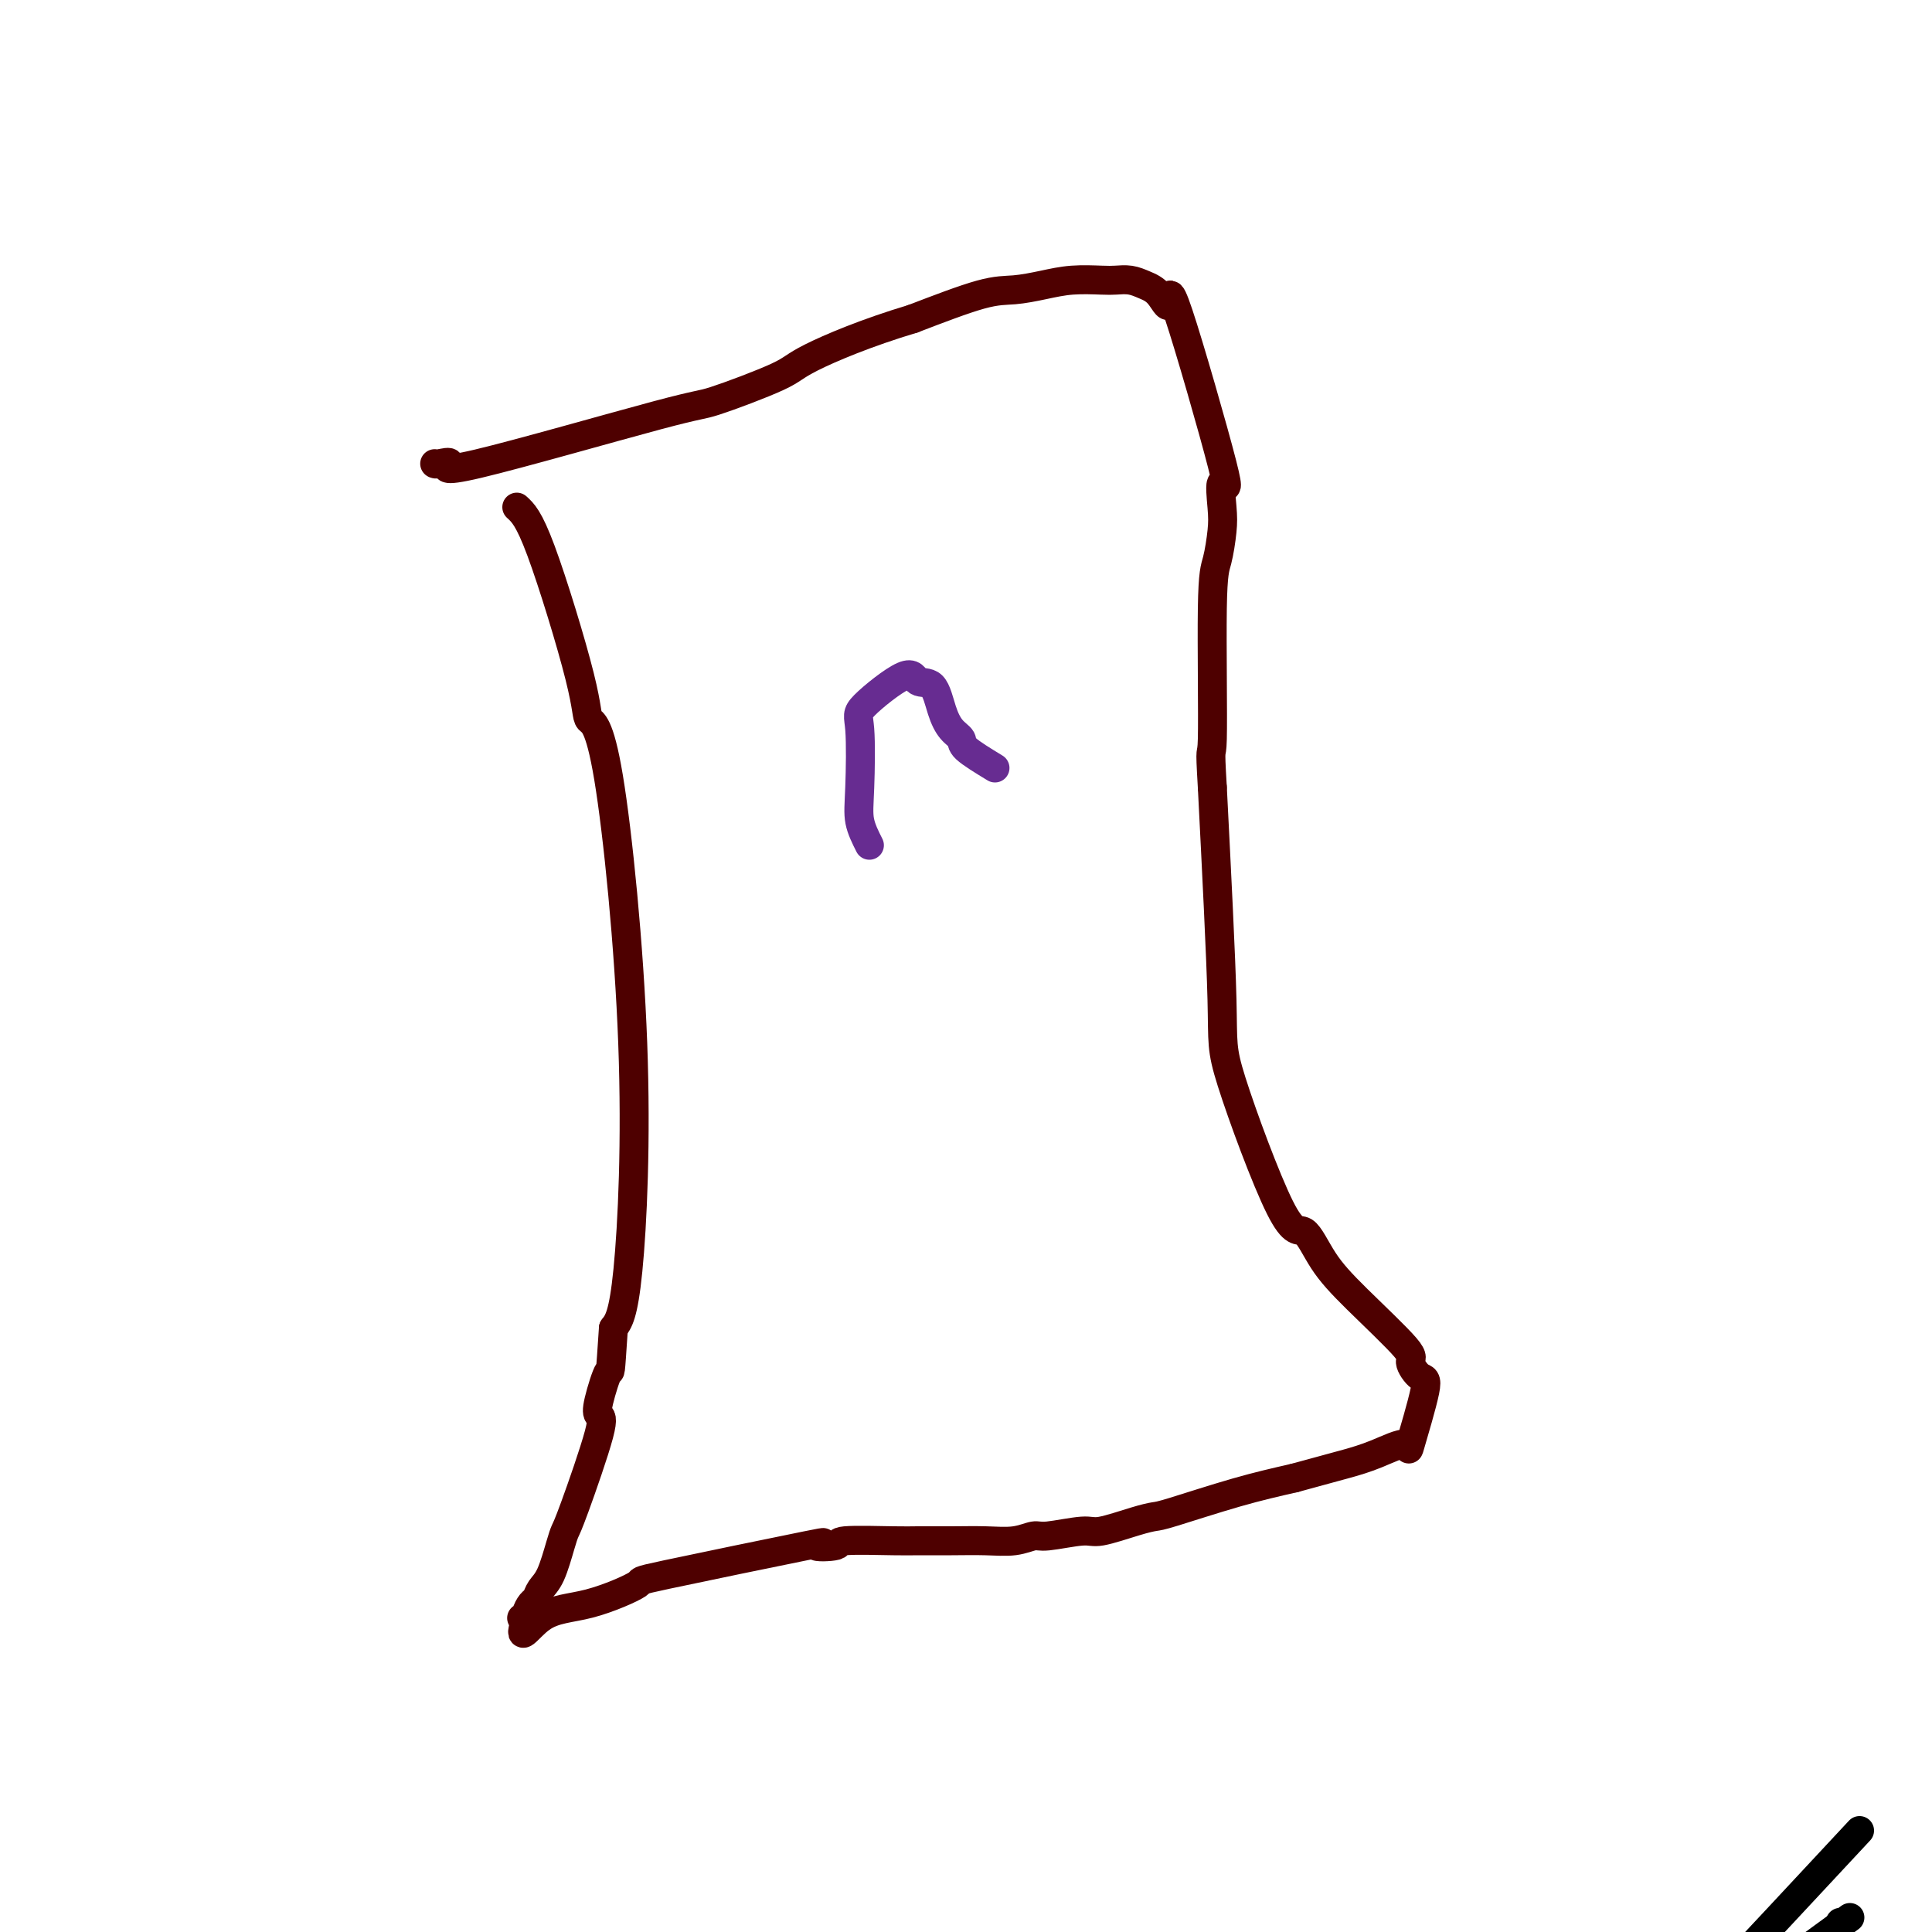 <svg viewBox='0 0 400 400' version='1.1' xmlns='http://www.w3.org/2000/svg' xmlns:xlink='http://www.w3.org/1999/xlink'><g fill='none' stroke='#000000' stroke-width='6' stroke-linecap='round' stroke-linejoin='round'><path d='M381,398c0.000,0.000 0.100,0.100 0.1,0.1'/><path d='M383,397c-22.489,16.400 -44.978,32.800 -56,42c-11.022,9.200 -10.578,11.200 1,0c11.578,-11.200 34.289,-35.600 57,-60'/></g>
<g fill='none' stroke='#4E0000' stroke-width='6' stroke-linecap='round' stroke-linejoin='round'><path d='M107,105c1.247,1.129 2.493,2.258 5,9c2.507,6.742 6.274,19.097 8,26c1.726,6.903 1.410,8.355 2,9c0.590,0.645 2.086,0.482 4,12c1.914,11.518 4.246,34.716 5,55c0.754,20.284 -0.070,37.652 -1,47c-0.930,9.348 -1.965,10.674 -3,12'/><path d='M127,275c-0.729,10.849 -0.552,8.472 -1,9c-0.448,0.528 -1.521,3.962 -2,6c-0.479,2.038 -0.365,2.682 0,3c0.365,0.318 0.982,0.312 0,4c-0.982,3.688 -3.562,11.071 -5,15c-1.438,3.929 -1.733,4.405 -2,5c-0.267,0.595 -0.505,1.310 -1,3c-0.495,1.690 -1.247,4.354 -2,6c-0.753,1.646 -1.507,2.273 -2,3c-0.493,0.727 -0.724,1.554 -1,2c-0.276,0.446 -0.597,0.512 -1,1c-0.403,0.488 -0.890,1.399 -1,2c-0.110,0.601 0.156,0.893 0,1c-0.156,0.107 -0.734,0.029 -1,0c-0.266,-0.029 -0.219,-0.008 0,0c0.219,0.008 0.609,0.004 1,0'/><path d='M109,335c-2.078,5.997 0.227,1.991 3,0c2.773,-1.991 6.012,-1.966 10,-3c3.988,-1.034 8.724,-3.127 10,-4c1.276,-0.873 -0.907,-0.525 6,-2c6.907,-1.475 22.904,-4.773 29,-6c6.096,-1.227 2.290,-0.381 2,0c-0.290,0.381 2.934,0.298 4,0c1.066,-0.298 -0.026,-0.812 2,-1c2.026,-0.188 7.171,-0.049 10,0c2.829,0.049 3.342,0.009 5,0c1.658,-0.009 4.459,0.013 7,0c2.541,-0.013 4.820,-0.060 7,0c2.180,0.060 4.260,0.228 6,0c1.740,-0.228 3.140,-0.852 4,-1c0.860,-0.148 1.179,0.181 3,0c1.821,-0.181 5.144,-0.872 7,-1c1.856,-0.128 2.246,0.307 4,0c1.754,-0.307 4.873,-1.356 7,-2c2.127,-0.644 3.261,-0.884 4,-1c0.739,-0.116 1.084,-0.108 4,-1c2.916,-0.892 8.405,-2.683 13,-4c4.595,-1.317 8.298,-2.158 12,-3'/><path d='M268,306c8.412,-2.304 9.443,-2.566 11,-3c1.557,-0.434 3.642,-1.042 6,-2c2.358,-0.958 4.991,-2.267 6,-2c1.009,0.267 0.394,2.111 1,0c0.606,-2.111 2.432,-8.177 3,-11c0.568,-2.823 -0.122,-2.405 -1,-3c-0.878,-0.595 -1.943,-2.204 -2,-3c-0.057,-0.796 0.893,-0.779 -1,-3c-1.893,-2.221 -6.631,-6.681 -10,-10c-3.369,-3.319 -5.371,-5.496 -7,-8c-1.629,-2.504 -2.887,-5.334 -4,-6c-1.113,-0.666 -2.082,0.832 -5,-5c-2.918,-5.832 -7.786,-18.993 -10,-26c-2.214,-7.007 -1.776,-7.859 -2,-17c-0.224,-9.141 -1.112,-26.570 -2,-44'/><path d='M251,163c-0.607,-10.203 -0.123,-5.212 0,-10c0.123,-4.788 -0.113,-19.355 0,-27c0.113,-7.645 0.575,-8.369 1,-10c0.425,-1.631 0.814,-4.170 1,-6c0.186,-1.830 0.171,-2.949 0,-5c-0.171,-2.051 -0.496,-5.032 0,-5c0.496,0.032 1.812,3.078 0,-4c-1.812,-7.078 -6.753,-24.278 -9,-31c-2.247,-6.722 -1.799,-2.964 -2,-2c-0.201,0.964 -1.052,-0.866 -2,-2c-0.948,-1.134 -1.995,-1.573 -3,-2c-1.005,-0.427 -1.968,-0.844 -3,-1c-1.032,-0.156 -2.134,-0.052 -3,0c-0.866,0.052 -1.498,0.052 -3,0c-1.502,-0.052 -3.875,-0.158 -6,0c-2.125,0.158 -4.003,0.578 -6,1c-1.997,0.422 -4.115,0.844 -6,1c-1.885,0.156 -3.539,0.044 -7,1c-3.461,0.956 -8.731,2.978 -14,5'/><path d='M189,66c-9.637,2.887 -17.231,6.104 -21,8c-3.769,1.896 -3.715,2.472 -7,4c-3.285,1.528 -9.910,4.007 -13,5c-3.090,0.993 -2.646,0.501 -12,3c-9.354,2.499 -28.506,7.990 -37,10c-8.494,2.010 -6.328,0.539 -6,0c0.328,-0.539 -1.181,-0.145 -2,0c-0.819,0.145 -0.948,0.041 -1,0c-0.052,-0.041 -0.026,-0.021 0,0'/></g>
<g fill='none' stroke='#672C91' stroke-width='6' stroke-linecap='round' stroke-linejoin='round'><path d='M180,175c-0.837,-1.658 -1.675,-3.315 -2,-5c-0.325,-1.685 -0.139,-3.396 0,-7c0.139,-3.604 0.229,-9.099 0,-12c-0.229,-2.901 -0.777,-3.207 1,-5c1.777,-1.793 5.879,-5.073 8,-6c2.121,-0.927 2.261,0.500 3,1c0.739,0.500 2.078,0.072 3,1c0.922,0.928 1.427,3.213 2,5c0.573,1.787 1.216,3.077 2,4c0.784,0.923 1.711,1.479 2,2c0.289,0.521 -0.060,1.006 1,2c1.060,0.994 3.530,2.497 6,4'/></g>
</svg>